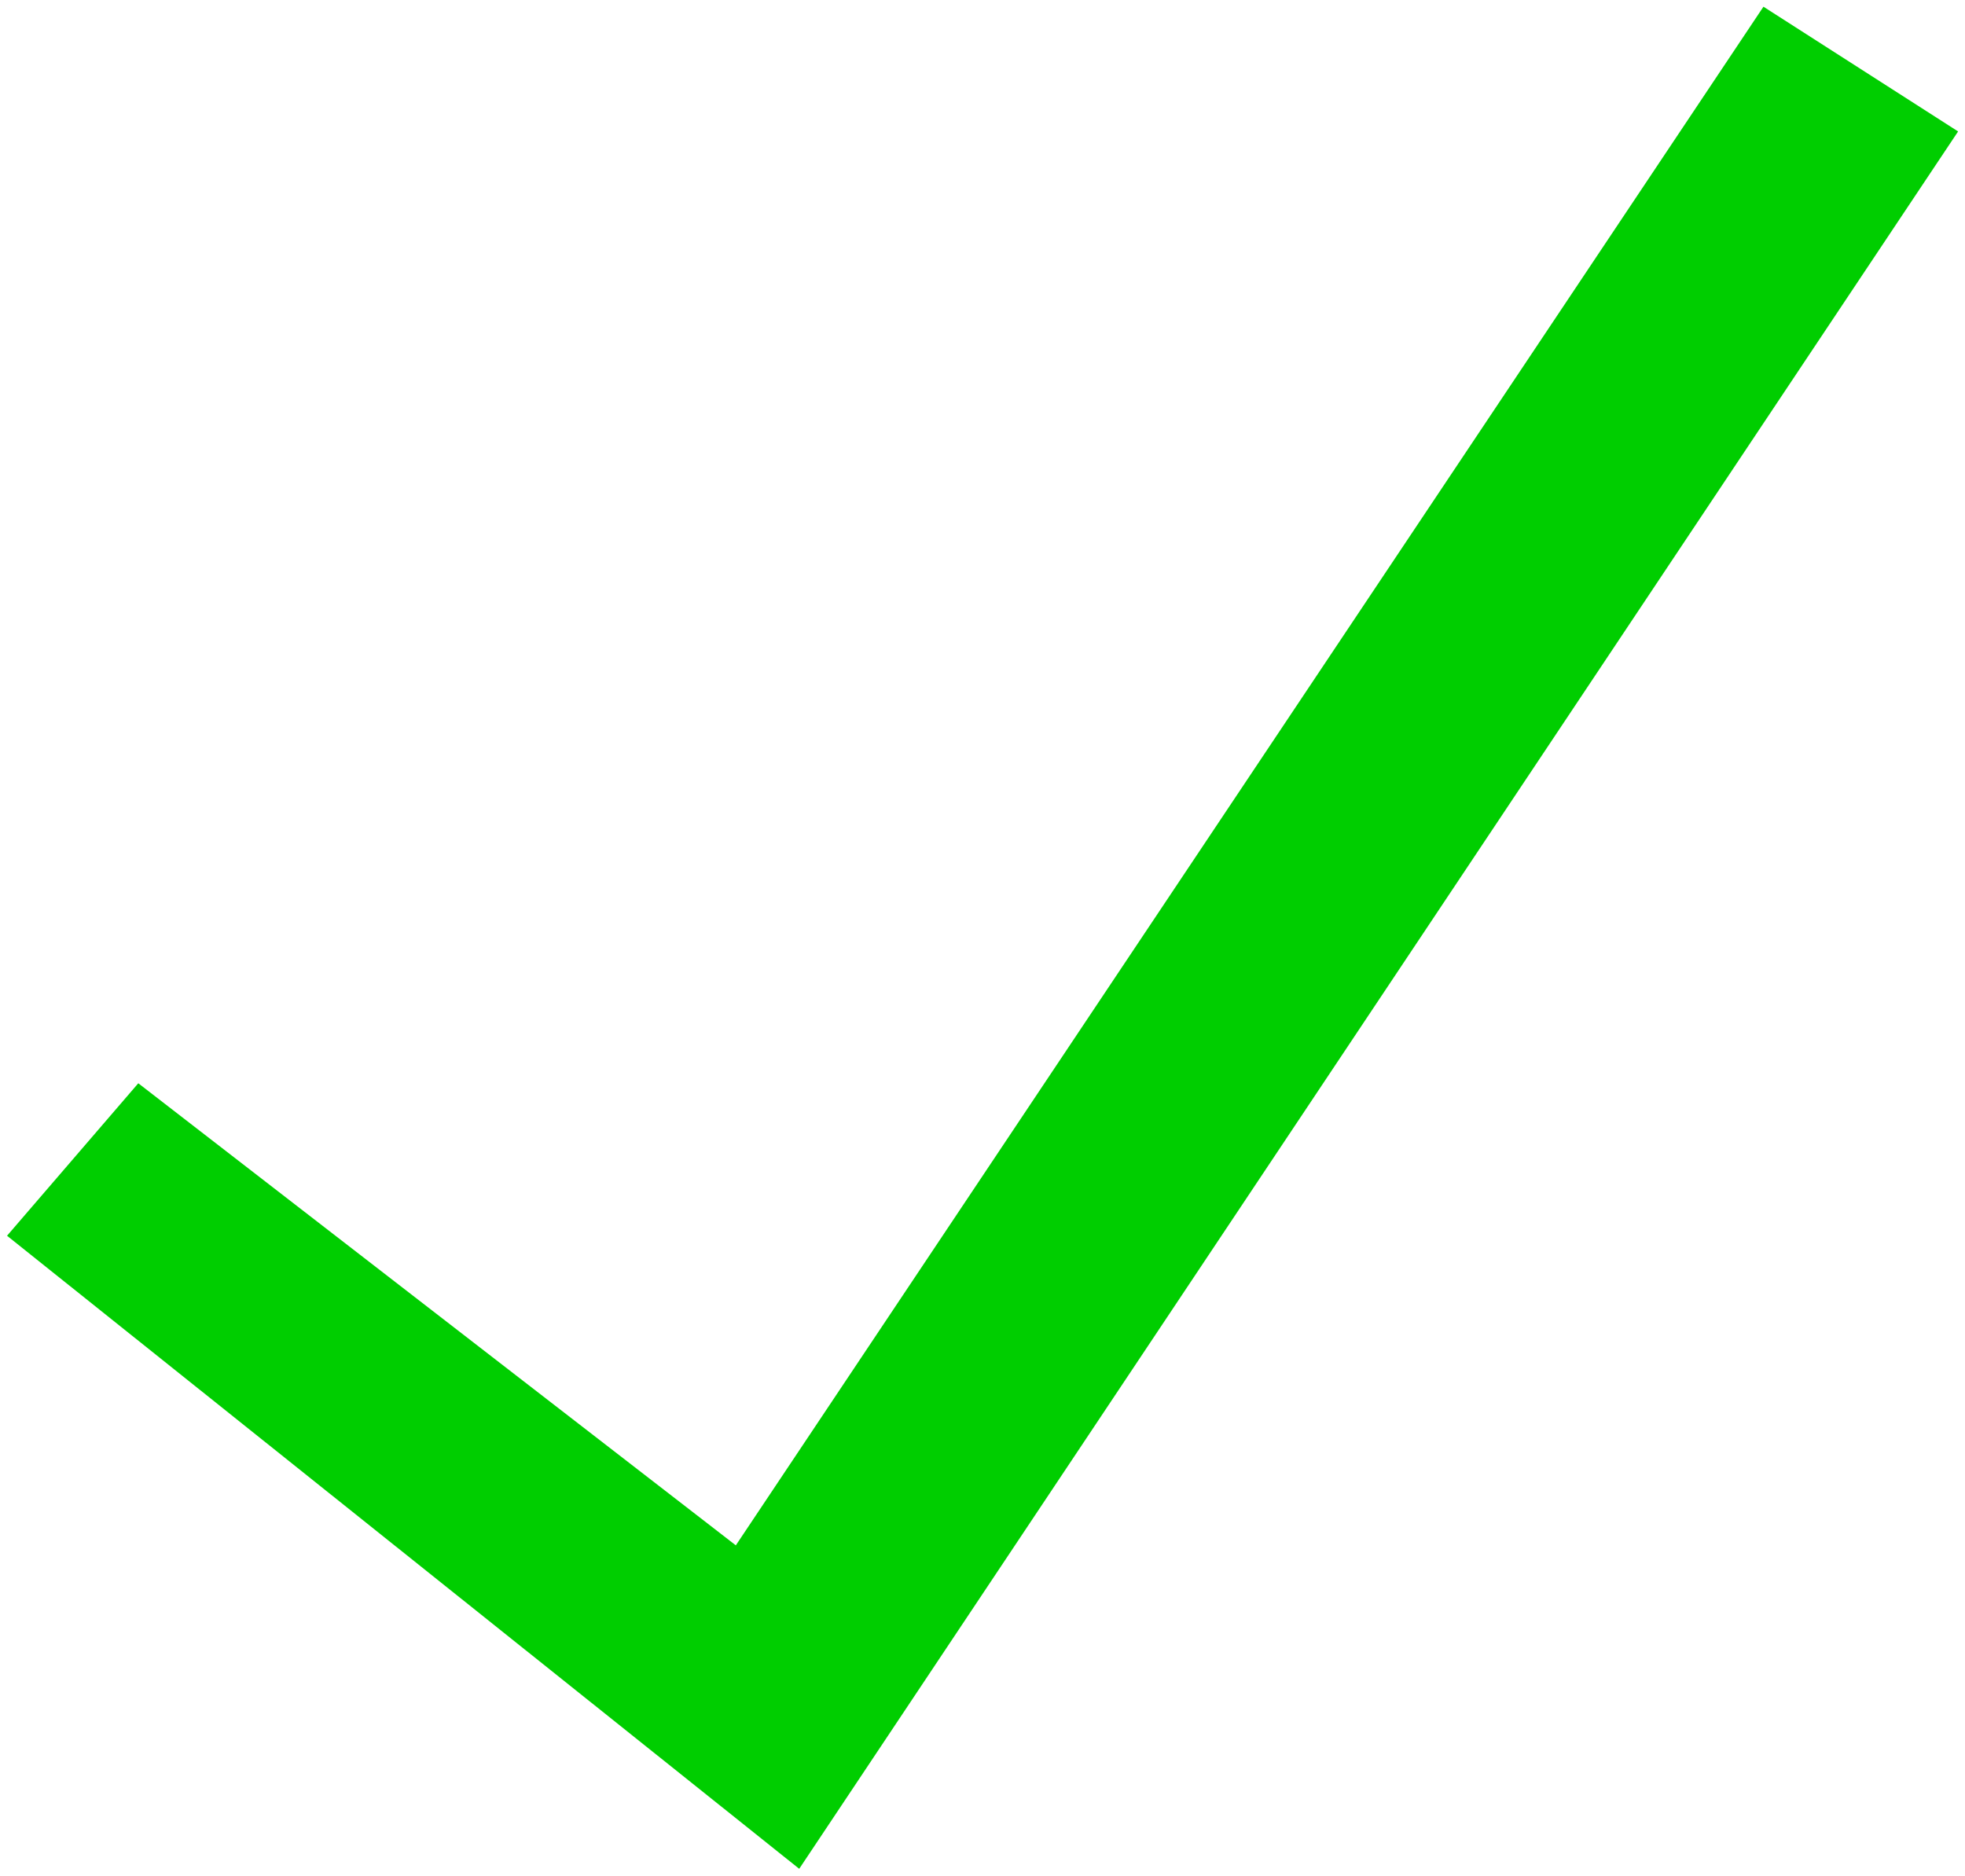 <?xml version="1.0" encoding="UTF-8" standalone="no"?>
<svg
   xmlns:dc="http://purl.org/dc/elements/1.1/"
   xmlns:cc="http://creativecommons.org/ns#"
   xmlns:rdf="http://www.w3.org/1999/02/22-rdf-syntax-ns#"
   xmlns:svg="http://www.w3.org/2000/svg"
   xmlns="http://www.w3.org/2000/svg"
   xmlns:sodipodi="http://sodipodi.sourceforge.net/DTD/sodipodi-0.dtd"
   xmlns:inkscape="http://www.inkscape.org/namespaces/inkscape"
   width="29.327mm"
   height="28.001mm"
   viewBox="0 0 29.327 28.001"
   version="1.1"
   id="svg1585"
   inkscape:version="1.0 (4035a4fb49, 2020-05-01)"
   sodipodi:docname="check_green.svg">
  <defs
     id="defs1579" />
  <sodipodi:namedview
     id="base"
     pagecolor="#ffffff"
     bordercolor="#666666"
     borderopacity="1.0"
     inkscape:pageopacity="0.0"
     inkscape:pageshadow="2"
     inkscape:zoom="0.98994949"
     inkscape:cx="-59.84258"
     inkscape:cy="56.813944"
     inkscape:document-units="mm"
     inkscape:current-layer="layer1"
     inkscape:document-rotation="0"
     showgrid="false"
     inkscape:window-width="1366"
     inkscape:window-height="715"
     inkscape:window-x="1672"
     inkscape:window-y="276"
     inkscape:window-maximized="1" />
  <g
     inkscape:label="Warstwa 1"
     inkscape:groupmode="layer"
     id="layer1"
     transform="translate(-86.441,-125.662)">
    <path
       id="path134"
       d="m 86.546,144.107 1.959,-2.276 8.918,6.897 15.337,-22.966 2.905,1.862 -17.296,25.932 z"
       style="opacity:0.998;fill:#00ce00;fill-opacity:1;stroke:#000000;stroke-width:0.146px;stroke-linecap:butt;stroke-linejoin:miter;stroke-opacity:0" />
  </g>
</svg>
